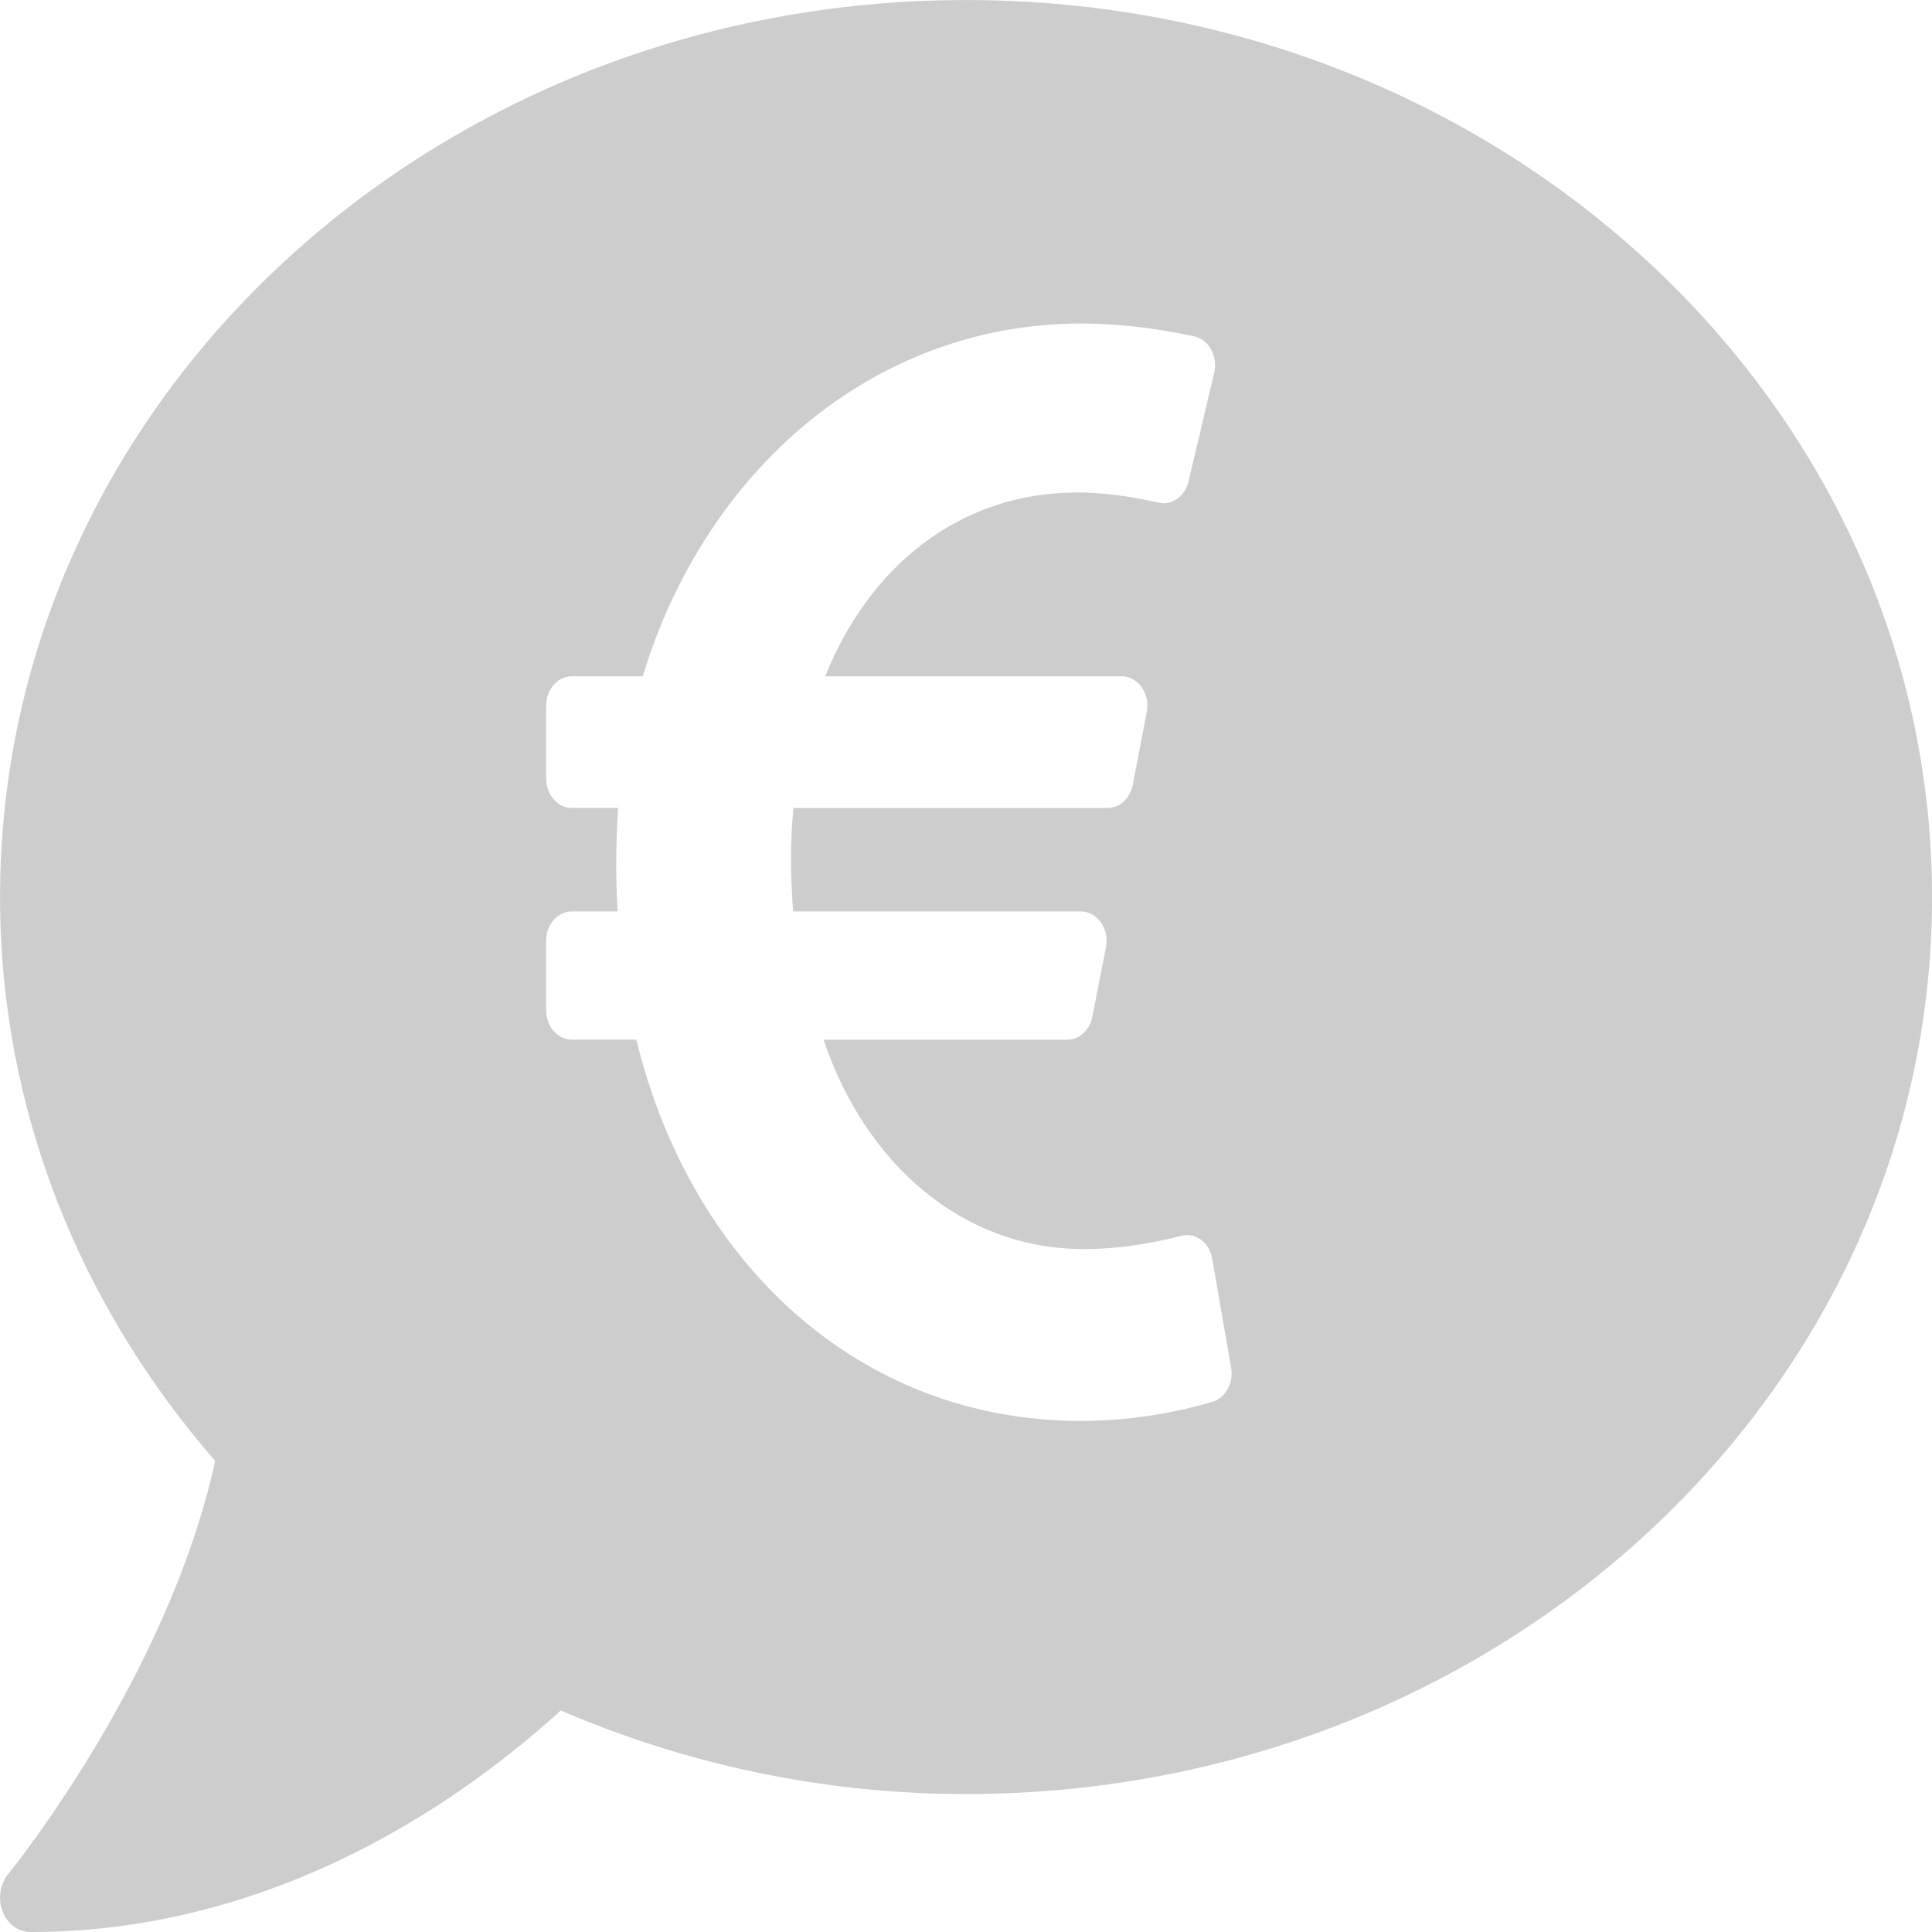 <?xml version="1.0" encoding="UTF-8" standalone="no"?>
<svg
   xmlns:dc="http://purl.org/dc/elements/1.1/"
   xmlns:cc="http://creativecommons.org/ns#"
   xmlns:rdf="http://www.w3.org/1999/02/22-rdf-syntax-ns#"
   xmlns:svg="http://www.w3.org/2000/svg"
   xmlns="http://www.w3.org/2000/svg"
   xmlns:sodipodi="http://sodipodi.sourceforge.net/DTD/sodipodi-0.dtd"
   xmlns:inkscape="http://www.inkscape.org/namespaces/inkscape"
   width="175"
   height="175"
   viewBox="0 0 46.302 46.302"
   version="1.1"
   id="svg1424"
   inkscape:version="1.0 (b51213c273, 2020-08-10)"
   sodipodi:docname="tarifs.svg">
  <defs
     id="defs1418" />
  <sodipodi:namedview
     id="base"
     pagecolor="#ffffff"
     bordercolor="#666666"
     borderopacity="1.0"
     inkscape:pageopacity="0.0"
     inkscape:pageshadow="2"
     inkscape:zoom="0.37710598"
     inkscape:cx="-131.84865"
     inkscape:cy="-97.648642"
     inkscape:document-units="mm"
     inkscape:current-layer="layer1"
     inkscape:document-rotation="0"
     showgrid="false"
     fit-margin-top="0"
     fit-margin-left="0"
     fit-margin-right="0"
     fit-margin-bottom="0"
     inkscape:window-width="1280"
     inkscape:window-height="948"
     inkscape:window-x="0"
     inkscape:window-y="0"
     inkscape:window-maximized="1"
     units="px" />
  <g
     inkscape:label="Calque 1"
     inkscape:groupmode="layer"
     id="layer1"
     transform="translate(-107.35,-174.003)">
    <path
       d="m 136.401,207.6 c -0.644,0.19 -1.788,0.457 -3.139,0.457 -5.362,0 -9.376,-3.834 -10.661,-9.138 h -1.547 c -0.34,0 -0.616,-0.316 -0.616,-0.704 v -1.665 c 0,-0.389 0.276,-0.704 0.616,-0.704 h 1.099 c -0.051,-0.761 -0.042,-1.682 0.01,-2.48 h -1.108 c -0.34,0 -0.616,-0.316 -0.616,-0.704 v -1.747 c 0,-0.389 0.276,-0.704 0.616,-0.704 h 1.699 c 1.488,-4.917 5.516,-8.454 10.509,-8.454 1.082,0 2.085,0.171 2.707,0.306 0.352,0.076 0.573,0.48 0.479,0.876 l -0.616,2.605 c -0.085,0.359 -0.4,0.58 -0.719,0.506 -0.477,-0.111 -1.2,-0.244 -1.944,-0.244 -2.822,0 -4.983,1.764 -6.043,4.405 h 7.104 c 0.393,0 0.686,0.416 0.602,0.855 l -0.335,1.747 c -0.062,0.323 -0.312,0.554 -0.602,0.554 h -7.531 c -0.08,0.819 -0.069,1.639 -0.007,2.48 h 6.896 c 0.395,0 0.688,0.418 0.602,0.859 l -0.327,1.665 c -0.063,0.322 -0.313,0.55 -0.602,0.55 h -5.84 c 1.003,2.974 3.324,5.017 6.24,5.017 0.925,0 1.784,-0.174 2.334,-0.318 0.339,-0.088 0.674,0.161 0.741,0.55 l 0.453,2.612 c 0.064,0.367 -0.135,0.726 -0.452,0.819 m -5.901,-33.597 c -12.786,0 -23.151,9.624 -23.151,21.498 0,5.122 1.936,9.819 5.156,13.512 -1.136,5.2 -4.912,9.842 -4.957,9.897 -0.275,0.331 -0.263,0.854 0.026,1.168 0.134,0.146 0.313,0.227 0.498,0.227 5.992,0 10.489,-3.282 12.715,-5.31 2.956,1.272 6.239,2.003 9.713,2.003 12.785,0 23.151,-9.624 23.151,-21.497 0,-11.873 -10.365,-21.498 -23.151,-21.498"
       style="fill:#cdcdcd;fill-opacity:1;fill-rule:nonzero;stroke:none;stroke-width:0.321"
       id="path148" />
  </g>
</svg>

